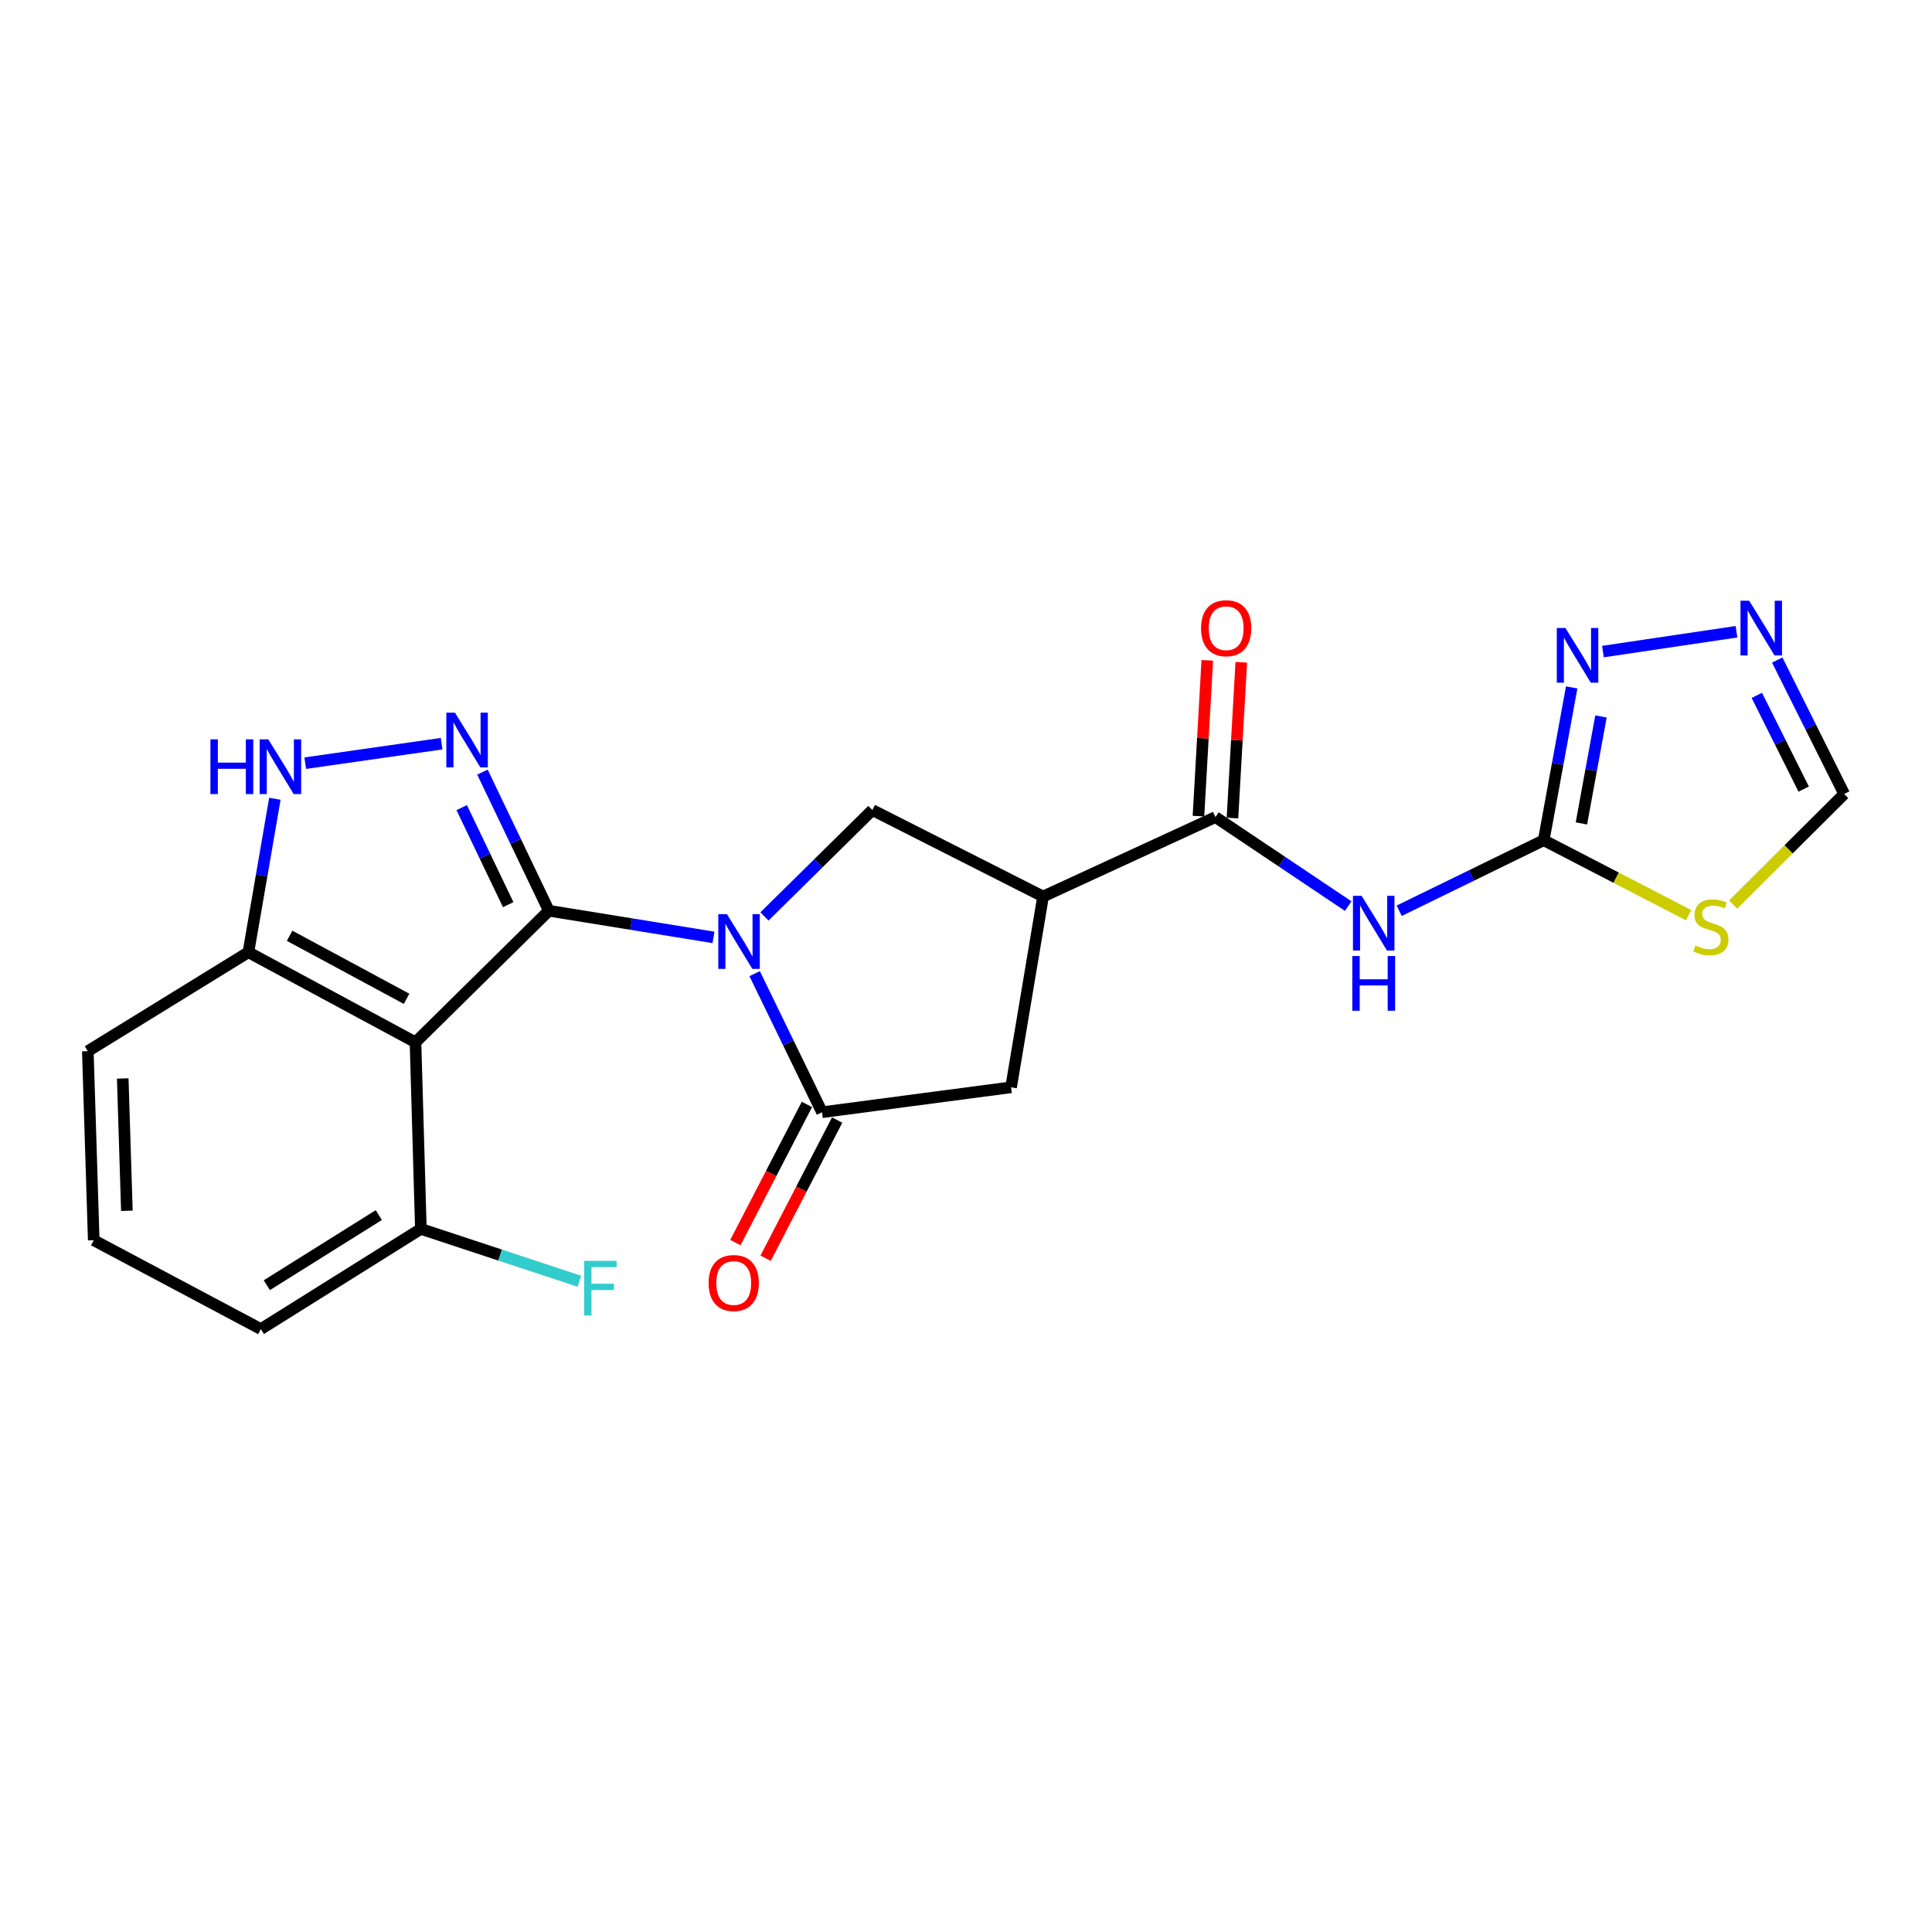 <?xml version='1.0' encoding='iso-8859-1'?>
<svg version='1.1' baseProfile='full'
              xmlns='http://www.w3.org/2000/svg'
                      xmlns:rdkit='http://www.rdkit.org/xml'
                      xmlns:xlink='http://www.w3.org/1999/xlink'
                  xml:space='preserve'
width='1000px' height='1000px' viewBox='0 0 1000 1000'>
<!-- END OF HEADER -->
<rect style='opacity:1.0;fill:#FFFFFF;stroke:none' width='1000' height='1000' x='0' y='0'> </rect>
<path class='bond-0' d='M 284.088,471.395 L 326.692,478.292' style='fill:none;fill-rule:evenodd;stroke:#000000;stroke-width:6px;stroke-linecap:butt;stroke-linejoin:miter;stroke-opacity:1' />
<path class='bond-0' d='M 326.692,478.292 L 369.296,485.19' style='fill:none;fill-rule:evenodd;stroke:#0000FF;stroke-width:6px;stroke-linecap:butt;stroke-linejoin:miter;stroke-opacity:1' />
<path class='bond-1' d='M 284.088,471.395 L 266.902,435.525' style='fill:none;fill-rule:evenodd;stroke:#000000;stroke-width:6px;stroke-linecap:butt;stroke-linejoin:miter;stroke-opacity:1' />
<path class='bond-1' d='M 266.902,435.525 L 249.717,399.656' style='fill:none;fill-rule:evenodd;stroke:#0000FF;stroke-width:6px;stroke-linecap:butt;stroke-linejoin:miter;stroke-opacity:1' />
<path class='bond-1' d='M 263.041,468.248 L 251.011,443.139' style='fill:none;fill-rule:evenodd;stroke:#000000;stroke-width:6px;stroke-linecap:butt;stroke-linejoin:miter;stroke-opacity:1' />
<path class='bond-1' d='M 251.011,443.139 L 238.981,418.03' style='fill:none;fill-rule:evenodd;stroke:#0000FF;stroke-width:6px;stroke-linecap:butt;stroke-linejoin:miter;stroke-opacity:1' />
<path class='bond-2' d='M 284.088,471.395 L 215.054,539.489' style='fill:none;fill-rule:evenodd;stroke:#000000;stroke-width:6px;stroke-linecap:butt;stroke-linejoin:miter;stroke-opacity:1' />
<path class='bond-3' d='M 390.607,503.948 L 408.045,539.819' style='fill:none;fill-rule:evenodd;stroke:#0000FF;stroke-width:6px;stroke-linecap:butt;stroke-linejoin:miter;stroke-opacity:1' />
<path class='bond-3' d='M 408.045,539.819 L 425.484,575.69' style='fill:none;fill-rule:evenodd;stroke:#000000;stroke-width:6px;stroke-linecap:butt;stroke-linejoin:miter;stroke-opacity:1' />
<path class='bond-8' d='M 395.692,474.348 L 423.613,446.808' style='fill:none;fill-rule:evenodd;stroke:#0000FF;stroke-width:6px;stroke-linecap:butt;stroke-linejoin:miter;stroke-opacity:1' />
<path class='bond-8' d='M 423.613,446.808 L 451.533,419.267' style='fill:none;fill-rule:evenodd;stroke:#000000;stroke-width:6px;stroke-linecap:butt;stroke-linejoin:miter;stroke-opacity:1' />
<path class='bond-9' d='M 228.579,384.93 L 157.986,395.014' style='fill:none;fill-rule:evenodd;stroke:#0000FF;stroke-width:6px;stroke-linecap:butt;stroke-linejoin:miter;stroke-opacity:1' />
<path class='bond-14' d='M 215.054,539.489 L 128.575,492.873' style='fill:none;fill-rule:evenodd;stroke:#000000;stroke-width:6px;stroke-linecap:butt;stroke-linejoin:miter;stroke-opacity:1' />
<path class='bond-14' d='M 210.443,516.986 L 149.908,484.354' style='fill:none;fill-rule:evenodd;stroke:#000000;stroke-width:6px;stroke-linecap:butt;stroke-linejoin:miter;stroke-opacity:1' />
<path class='bond-16' d='M 215.054,539.489 L 217.844,636.08' style='fill:none;fill-rule:evenodd;stroke:#000000;stroke-width:6px;stroke-linecap:butt;stroke-linejoin:miter;stroke-opacity:1' />
<path class='bond-13' d='M 425.484,575.69 L 523.328,562.788' style='fill:none;fill-rule:evenodd;stroke:#000000;stroke-width:6px;stroke-linecap:butt;stroke-linejoin:miter;stroke-opacity:1' />
<path class='bond-17' d='M 417.66,571.64 L 399.151,607.396' style='fill:none;fill-rule:evenodd;stroke:#000000;stroke-width:6px;stroke-linecap:butt;stroke-linejoin:miter;stroke-opacity:1' />
<path class='bond-17' d='M 399.151,607.396 L 380.643,643.152' style='fill:none;fill-rule:evenodd;stroke:#FF0000;stroke-width:6px;stroke-linecap:butt;stroke-linejoin:miter;stroke-opacity:1' />
<path class='bond-17' d='M 433.308,579.74 L 414.8,615.496' style='fill:none;fill-rule:evenodd;stroke:#000000;stroke-width:6px;stroke-linecap:butt;stroke-linejoin:miter;stroke-opacity:1' />
<path class='bond-17' d='M 414.8,615.496 L 396.292,651.253' style='fill:none;fill-rule:evenodd;stroke:#FF0000;stroke-width:6px;stroke-linecap:butt;stroke-linejoin:miter;stroke-opacity:1' />
<path class='bond-4' d='M 539.891,464.033 L 451.533,419.267' style='fill:none;fill-rule:evenodd;stroke:#000000;stroke-width:6px;stroke-linecap:butt;stroke-linejoin:miter;stroke-opacity:1' />
<path class='bond-7' d='M 539.891,464.033 L 629.121,422.928' style='fill:none;fill-rule:evenodd;stroke:#000000;stroke-width:6px;stroke-linecap:butt;stroke-linejoin:miter;stroke-opacity:1' />
<path class='bond-24' d='M 539.891,464.033 L 523.328,562.788' style='fill:none;fill-rule:evenodd;stroke:#000000;stroke-width:6px;stroke-linecap:butt;stroke-linejoin:miter;stroke-opacity:1' />
<path class='bond-5' d='M 799.033,434.891 L 761.624,453.15' style='fill:none;fill-rule:evenodd;stroke:#000000;stroke-width:6px;stroke-linecap:butt;stroke-linejoin:miter;stroke-opacity:1' />
<path class='bond-5' d='M 761.624,453.15 L 724.216,471.409' style='fill:none;fill-rule:evenodd;stroke:#0000FF;stroke-width:6px;stroke-linecap:butt;stroke-linejoin:miter;stroke-opacity:1' />
<path class='bond-10' d='M 799.033,434.891 L 836.529,454.299' style='fill:none;fill-rule:evenodd;stroke:#000000;stroke-width:6px;stroke-linecap:butt;stroke-linejoin:miter;stroke-opacity:1' />
<path class='bond-10' d='M 836.529,454.299 L 874.026,473.707' style='fill:none;fill-rule:evenodd;stroke:#CCCC00;stroke-width:6px;stroke-linecap:butt;stroke-linejoin:miter;stroke-opacity:1' />
<path class='bond-11' d='M 799.033,434.891 L 806.267,395.346' style='fill:none;fill-rule:evenodd;stroke:#000000;stroke-width:6px;stroke-linecap:butt;stroke-linejoin:miter;stroke-opacity:1' />
<path class='bond-11' d='M 806.267,395.346 L 813.501,355.802' style='fill:none;fill-rule:evenodd;stroke:#0000FF;stroke-width:6px;stroke-linecap:butt;stroke-linejoin:miter;stroke-opacity:1' />
<path class='bond-11' d='M 818.536,426.198 L 823.6,398.517' style='fill:none;fill-rule:evenodd;stroke:#000000;stroke-width:6px;stroke-linecap:butt;stroke-linejoin:miter;stroke-opacity:1' />
<path class='bond-11' d='M 823.6,398.517 L 828.664,370.836' style='fill:none;fill-rule:evenodd;stroke:#0000FF;stroke-width:6px;stroke-linecap:butt;stroke-linejoin:miter;stroke-opacity:1' />
<path class='bond-6' d='M 697.822,468.992 L 663.471,445.96' style='fill:none;fill-rule:evenodd;stroke:#0000FF;stroke-width:6px;stroke-linecap:butt;stroke-linejoin:miter;stroke-opacity:1' />
<path class='bond-6' d='M 663.471,445.96 L 629.121,422.928' style='fill:none;fill-rule:evenodd;stroke:#000000;stroke-width:6px;stroke-linecap:butt;stroke-linejoin:miter;stroke-opacity:1' />
<path class='bond-18' d='M 637.917,423.426 L 640.2,383.109' style='fill:none;fill-rule:evenodd;stroke:#000000;stroke-width:6px;stroke-linecap:butt;stroke-linejoin:miter;stroke-opacity:1' />
<path class='bond-18' d='M 640.2,383.109 L 642.483,342.793' style='fill:none;fill-rule:evenodd;stroke:#FF0000;stroke-width:6px;stroke-linecap:butt;stroke-linejoin:miter;stroke-opacity:1' />
<path class='bond-18' d='M 620.324,422.43 L 622.607,382.113' style='fill:none;fill-rule:evenodd;stroke:#000000;stroke-width:6px;stroke-linecap:butt;stroke-linejoin:miter;stroke-opacity:1' />
<path class='bond-18' d='M 622.607,382.113 L 624.89,341.796' style='fill:none;fill-rule:evenodd;stroke:#FF0000;stroke-width:6px;stroke-linecap:butt;stroke-linejoin:miter;stroke-opacity:1' />
<path class='bond-23' d='M 142.276,413.446 L 135.426,453.159' style='fill:none;fill-rule:evenodd;stroke:#0000FF;stroke-width:6px;stroke-linecap:butt;stroke-linejoin:miter;stroke-opacity:1' />
<path class='bond-23' d='M 135.426,453.159 L 128.575,492.873' style='fill:none;fill-rule:evenodd;stroke:#000000;stroke-width:6px;stroke-linecap:butt;stroke-linejoin:miter;stroke-opacity:1' />
<path class='bond-15' d='M 897.055,468.203 L 925.8,439.584' style='fill:none;fill-rule:evenodd;stroke:#CCCC00;stroke-width:6px;stroke-linecap:butt;stroke-linejoin:miter;stroke-opacity:1' />
<path class='bond-15' d='M 925.8,439.584 L 954.545,410.966' style='fill:none;fill-rule:evenodd;stroke:#000000;stroke-width:6px;stroke-linecap:butt;stroke-linejoin:miter;stroke-opacity:1' />
<path class='bond-12' d='M 829.679,337.258 L 898.808,326.988' style='fill:none;fill-rule:evenodd;stroke:#0000FF;stroke-width:6px;stroke-linecap:butt;stroke-linejoin:miter;stroke-opacity:1' />
<path class='bond-26' d='M 919.897,341.645 L 937.221,376.305' style='fill:none;fill-rule:evenodd;stroke:#0000FF;stroke-width:6px;stroke-linecap:butt;stroke-linejoin:miter;stroke-opacity:1' />
<path class='bond-26' d='M 937.221,376.305 L 954.545,410.966' style='fill:none;fill-rule:evenodd;stroke:#000000;stroke-width:6px;stroke-linecap:butt;stroke-linejoin:miter;stroke-opacity:1' />
<path class='bond-26' d='M 909.333,359.921 L 921.46,384.183' style='fill:none;fill-rule:evenodd;stroke:#0000FF;stroke-width:6px;stroke-linecap:butt;stroke-linejoin:miter;stroke-opacity:1' />
<path class='bond-26' d='M 921.46,384.183 L 933.587,408.446' style='fill:none;fill-rule:evenodd;stroke:#000000;stroke-width:6px;stroke-linecap:butt;stroke-linejoin:miter;stroke-opacity:1' />
<path class='bond-20' d='M 128.575,492.873 L 45.455,544.09' style='fill:none;fill-rule:evenodd;stroke:#000000;stroke-width:6px;stroke-linecap:butt;stroke-linejoin:miter;stroke-opacity:1' />
<path class='bond-19' d='M 217.844,636.08 L 258.87,649.63' style='fill:none;fill-rule:evenodd;stroke:#000000;stroke-width:6px;stroke-linecap:butt;stroke-linejoin:miter;stroke-opacity:1' />
<path class='bond-19' d='M 258.87,649.63 L 299.897,663.18' style='fill:none;fill-rule:evenodd;stroke:#33CCCC;stroke-width:6px;stroke-linecap:butt;stroke-linejoin:miter;stroke-opacity:1' />
<path class='bond-22' d='M 217.844,636.08 L 135.026,687.934' style='fill:none;fill-rule:evenodd;stroke:#000000;stroke-width:6px;stroke-linecap:butt;stroke-linejoin:miter;stroke-opacity:1' />
<path class='bond-22' d='M 196.07,628.923 L 138.098,665.221' style='fill:none;fill-rule:evenodd;stroke:#000000;stroke-width:6px;stroke-linecap:butt;stroke-linejoin:miter;stroke-opacity:1' />
<path class='bond-25' d='M 45.455,544.09 L 48.519,641.934' style='fill:none;fill-rule:evenodd;stroke:#000000;stroke-width:6px;stroke-linecap:butt;stroke-linejoin:miter;stroke-opacity:1' />
<path class='bond-25' d='M 63.526,558.215 L 65.671,626.706' style='fill:none;fill-rule:evenodd;stroke:#000000;stroke-width:6px;stroke-linecap:butt;stroke-linejoin:miter;stroke-opacity:1' />
<path class='bond-21' d='M 48.519,641.934 L 135.026,687.934' style='fill:none;fill-rule:evenodd;stroke:#000000;stroke-width:6px;stroke-linecap:butt;stroke-linejoin:miter;stroke-opacity:1' />
<path  class='atom-1' d='M 376.269 473.172
L 385.549 488.172
Q 386.469 489.652, 387.949 492.332
Q 389.429 495.012, 389.509 495.172
L 389.509 473.172
L 393.269 473.172
L 393.269 501.492
L 389.389 501.492
L 379.429 485.092
Q 378.269 483.172, 377.029 480.972
Q 375.829 478.772, 375.469 478.092
L 375.469 501.492
L 371.789 501.492
L 371.789 473.172
L 376.269 473.172
' fill='#0000FF'/>
<path  class='atom-2' d='M 235.499 368.887
L 244.779 383.887
Q 245.699 385.367, 247.179 388.047
Q 248.659 390.727, 248.739 390.887
L 248.739 368.887
L 252.499 368.887
L 252.499 397.207
L 248.619 397.207
L 238.659 380.807
Q 237.499 378.887, 236.259 376.687
Q 235.059 374.487, 234.699 373.807
L 234.699 397.207
L 231.019 397.207
L 231.019 368.887
L 235.499 368.887
' fill='#0000FF'/>
<path  class='atom-7' d='M 704.767 463.686
L 714.047 478.686
Q 714.967 480.166, 716.447 482.846
Q 717.927 485.526, 718.007 485.686
L 718.007 463.686
L 721.767 463.686
L 721.767 492.006
L 717.887 492.006
L 707.927 475.606
Q 706.767 473.686, 705.527 471.486
Q 704.327 469.286, 703.967 468.606
L 703.967 492.006
L 700.287 492.006
L 700.287 463.686
L 704.767 463.686
' fill='#0000FF'/>
<path  class='atom-7' d='M 699.947 494.838
L 703.787 494.838
L 703.787 506.878
L 718.267 506.878
L 718.267 494.838
L 722.107 494.838
L 722.107 523.158
L 718.267 523.158
L 718.267 510.078
L 703.787 510.078
L 703.787 523.158
L 699.947 523.158
L 699.947 494.838
' fill='#0000FF'/>
<path  class='atom-10' d='M 108.919 382.69
L 112.759 382.69
L 112.759 394.73
L 127.239 394.73
L 127.239 382.69
L 131.079 382.69
L 131.079 411.01
L 127.239 411.01
L 127.239 397.93
L 112.759 397.93
L 112.759 411.01
L 108.919 411.01
L 108.919 382.69
' fill='#0000FF'/>
<path  class='atom-10' d='M 138.879 382.69
L 148.159 397.69
Q 149.079 399.17, 150.559 401.85
Q 152.039 404.53, 152.119 404.69
L 152.119 382.69
L 155.879 382.69
L 155.879 411.01
L 151.999 411.01
L 142.039 394.61
Q 140.879 392.69, 139.639 390.49
Q 138.439 388.29, 138.079 387.61
L 138.079 411.01
L 134.399 411.01
L 134.399 382.69
L 138.879 382.69
' fill='#0000FF'/>
<path  class='atom-11' d='M 877.541 489.387
Q 877.861 489.507, 879.181 490.067
Q 880.501 490.627, 881.941 490.987
Q 883.421 491.307, 884.861 491.307
Q 887.541 491.307, 889.101 490.027
Q 890.661 488.707, 890.661 486.427
Q 890.661 484.867, 889.861 483.907
Q 889.101 482.947, 887.901 482.427
Q 886.701 481.907, 884.701 481.307
Q 882.181 480.547, 880.661 479.827
Q 879.181 479.107, 878.101 477.587
Q 877.061 476.067, 877.061 473.507
Q 877.061 469.947, 879.461 467.747
Q 881.901 465.547, 886.701 465.547
Q 889.981 465.547, 893.701 467.107
L 892.781 470.187
Q 889.381 468.787, 886.821 468.787
Q 884.061 468.787, 882.541 469.947
Q 881.021 471.067, 881.061 473.027
Q 881.061 474.547, 881.821 475.467
Q 882.621 476.387, 883.741 476.907
Q 884.901 477.427, 886.821 478.027
Q 889.381 478.827, 890.901 479.627
Q 892.421 480.427, 893.501 482.067
Q 894.621 483.667, 894.621 486.427
Q 894.621 490.347, 891.981 492.467
Q 889.381 494.547, 885.021 494.547
Q 882.501 494.547, 880.581 493.987
Q 878.701 493.467, 876.461 492.547
L 877.541 489.387
' fill='#CCCC00'/>
<path  class='atom-12' d='M 810.276 325.05
L 819.556 340.05
Q 820.476 341.53, 821.956 344.21
Q 823.436 346.89, 823.516 347.05
L 823.516 325.05
L 827.276 325.05
L 827.276 353.37
L 823.396 353.37
L 813.436 336.97
Q 812.276 335.05, 811.036 332.85
Q 809.836 330.65, 809.476 329.97
L 809.476 353.37
L 805.796 353.37
L 805.796 325.05
L 810.276 325.05
' fill='#0000FF'/>
<path  class='atom-13' d='M 905.359 310.924
L 914.639 325.924
Q 915.559 327.404, 917.039 330.084
Q 918.519 332.764, 918.599 332.924
L 918.599 310.924
L 922.359 310.924
L 922.359 339.244
L 918.479 339.244
L 908.519 322.844
Q 907.359 320.924, 906.119 318.724
Q 904.919 316.524, 904.559 315.844
L 904.559 339.244
L 900.879 339.244
L 900.879 310.924
L 905.359 310.924
' fill='#0000FF'/>
<path  class='atom-18' d='M 366.768 664.089
Q 366.768 657.289, 370.128 653.489
Q 373.488 649.689, 379.768 649.689
Q 386.048 649.689, 389.408 653.489
Q 392.768 657.289, 392.768 664.089
Q 392.768 670.969, 389.368 674.889
Q 385.968 678.769, 379.768 678.769
Q 373.528 678.769, 370.128 674.889
Q 366.768 671.009, 366.768 664.089
M 379.768 675.569
Q 384.088 675.569, 386.408 672.689
Q 388.768 669.769, 388.768 664.089
Q 388.768 658.529, 386.408 655.729
Q 384.088 652.889, 379.768 652.889
Q 375.448 652.889, 373.088 655.689
Q 370.768 658.489, 370.768 664.089
Q 370.768 669.809, 373.088 672.689
Q 375.448 675.569, 379.768 675.569
' fill='#FF0000'/>
<path  class='atom-19' d='M 621.661 325.164
Q 621.661 318.364, 625.021 314.564
Q 628.381 310.764, 634.661 310.764
Q 640.941 310.764, 644.301 314.564
Q 647.661 318.364, 647.661 325.164
Q 647.661 332.044, 644.261 335.964
Q 640.861 339.844, 634.661 339.844
Q 628.421 339.844, 625.021 335.964
Q 621.661 332.084, 621.661 325.164
M 634.661 336.644
Q 638.981 336.644, 641.301 333.764
Q 643.661 330.844, 643.661 325.164
Q 643.661 319.604, 641.301 316.804
Q 638.981 313.964, 634.661 313.964
Q 630.341 313.964, 627.981 316.764
Q 625.661 319.564, 625.661 325.164
Q 625.661 330.884, 627.981 333.764
Q 630.341 336.644, 634.661 336.644
' fill='#FF0000'/>
<path  class='atom-20' d='M 302.344 652.609
L 319.184 652.609
L 319.184 655.849
L 306.144 655.849
L 306.144 664.449
L 317.744 664.449
L 317.744 667.729
L 306.144 667.729
L 306.144 680.929
L 302.344 680.929
L 302.344 652.609
' fill='#33CCCC'/>
</svg>
